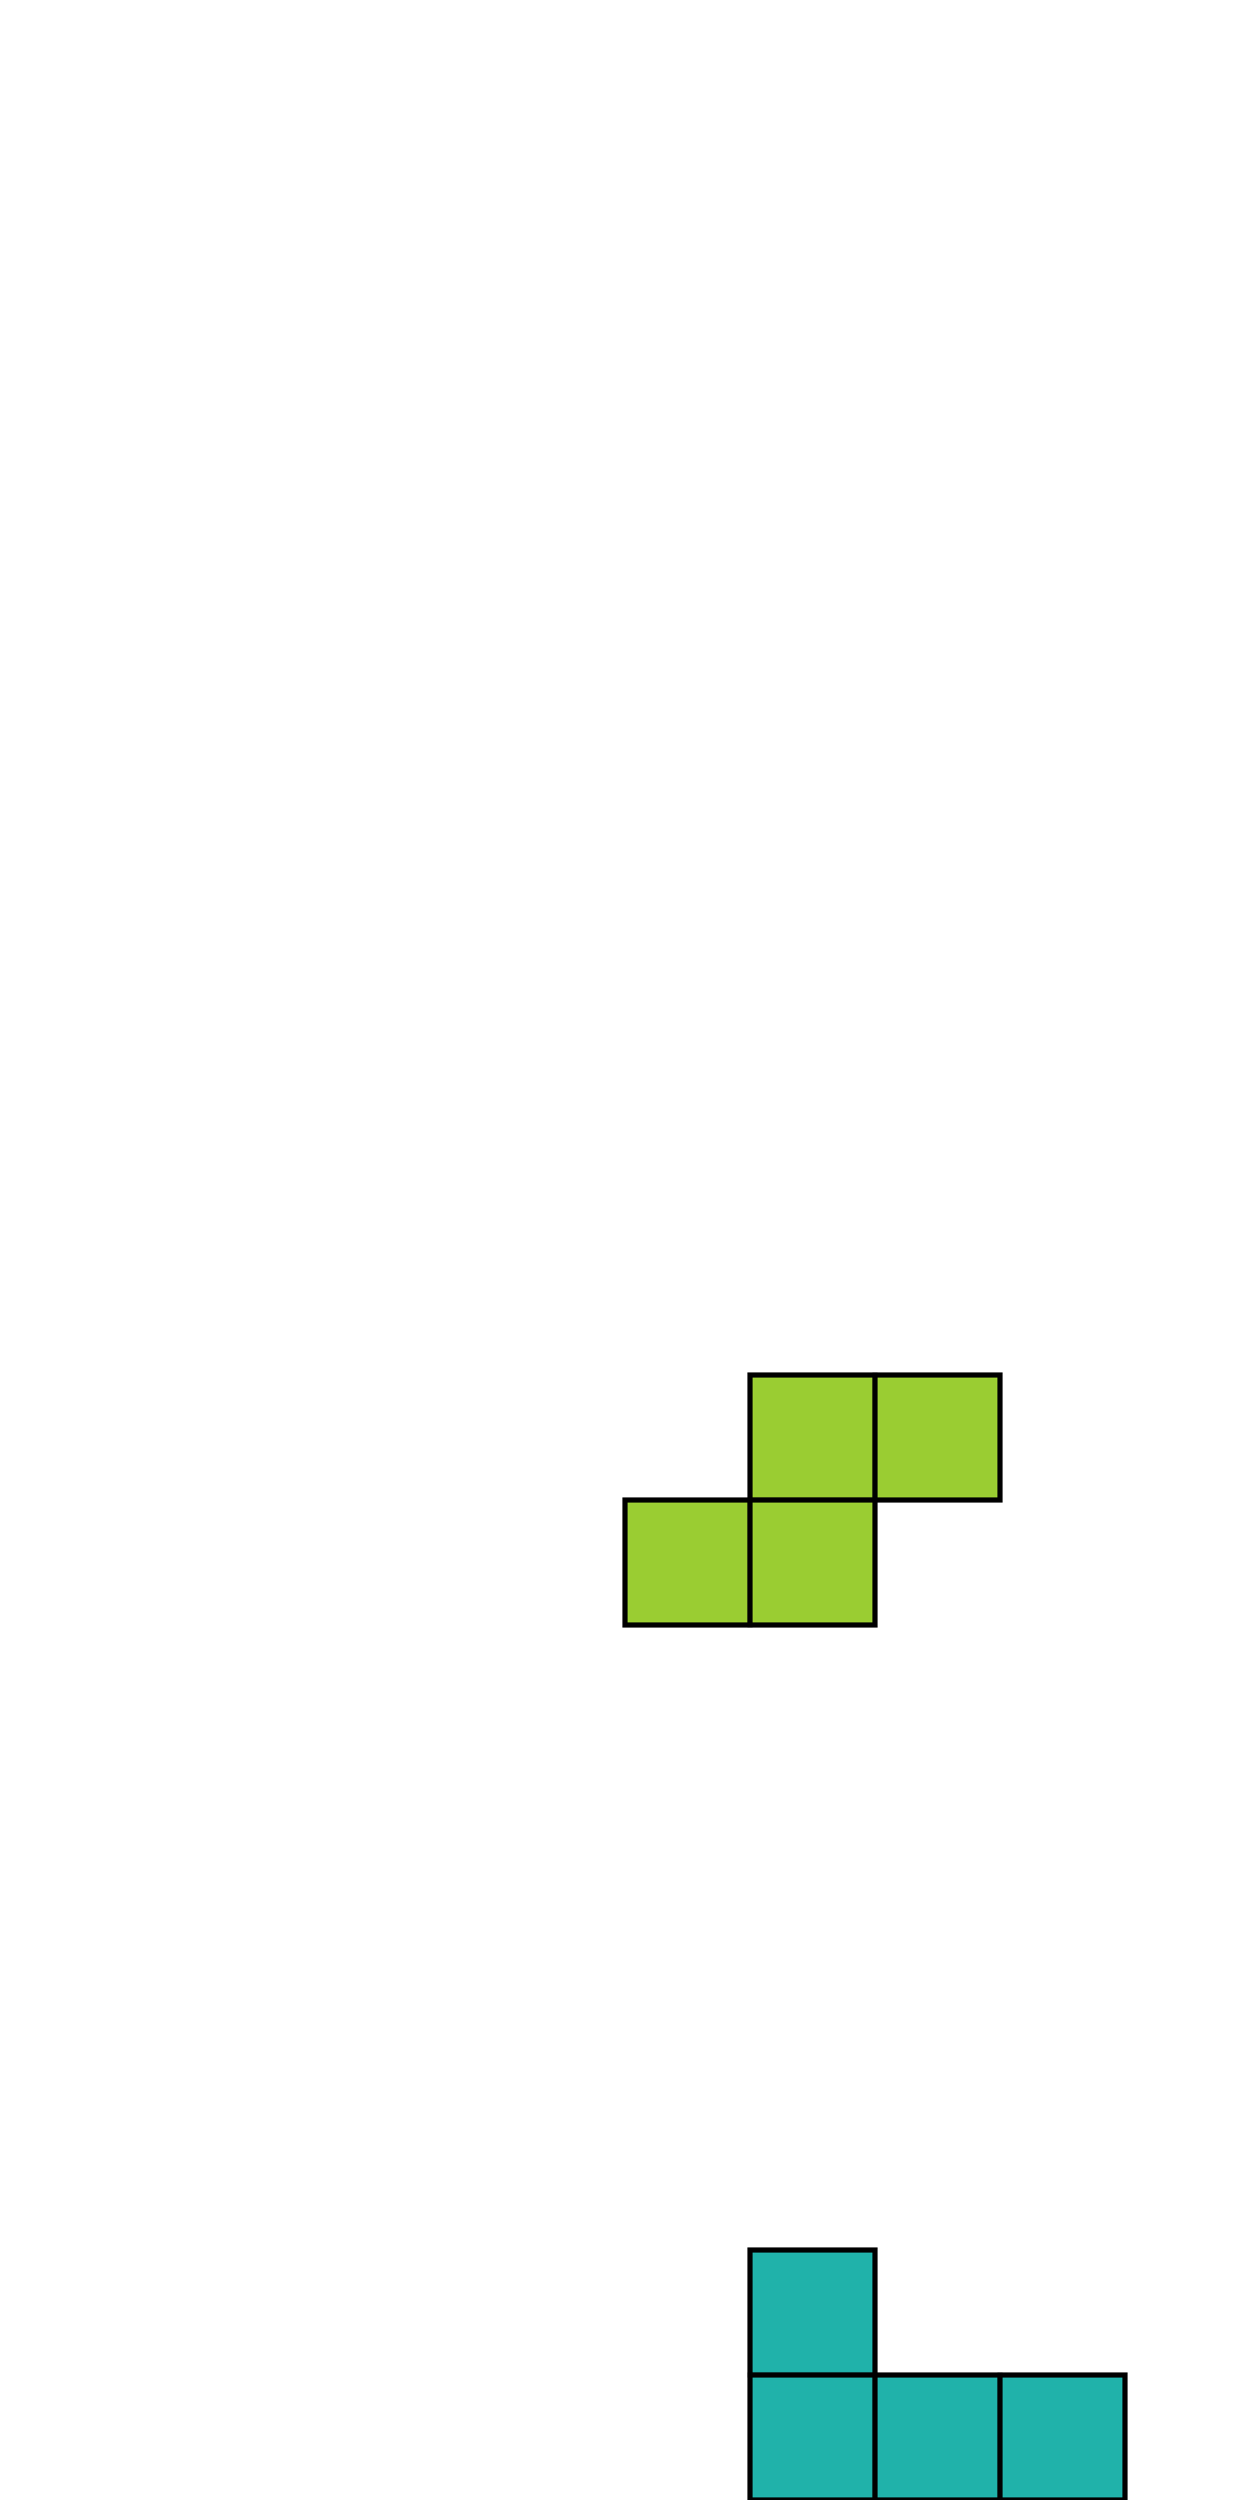 <svg width="240" height="480" xmlns="http://www.w3.org/2000/svg" style="background:#000;">
<rect x="144" y="264" width="24" height="24" 
                    fill="#9acd32" stroke="#000" stroke-width="1"/>
<rect x="168" y="264" width="24" height="24" 
                    fill="#9acd32" stroke="#000" stroke-width="1"/>
<rect x="120" y="288" width="24" height="24" 
                    fill="#9acd32" stroke="#000" stroke-width="1"/>
<rect x="144" y="288" width="24" height="24" 
                    fill="#9acd32" stroke="#000" stroke-width="1"/>
<rect x="144" y="432" width="24" height="24" 
                    fill="#20b2aa" stroke="#000" stroke-width="1"/>
<rect x="144" y="456" width="24" height="24" 
                    fill="#20b2aa" stroke="#000" stroke-width="1"/>
<rect x="168" y="456" width="24" height="24" 
                    fill="#20b2aa" stroke="#000" stroke-width="1"/>
<rect x="192" y="456" width="24" height="24" 
                    fill="#20b2aa" stroke="#000" stroke-width="1"/>
</svg>